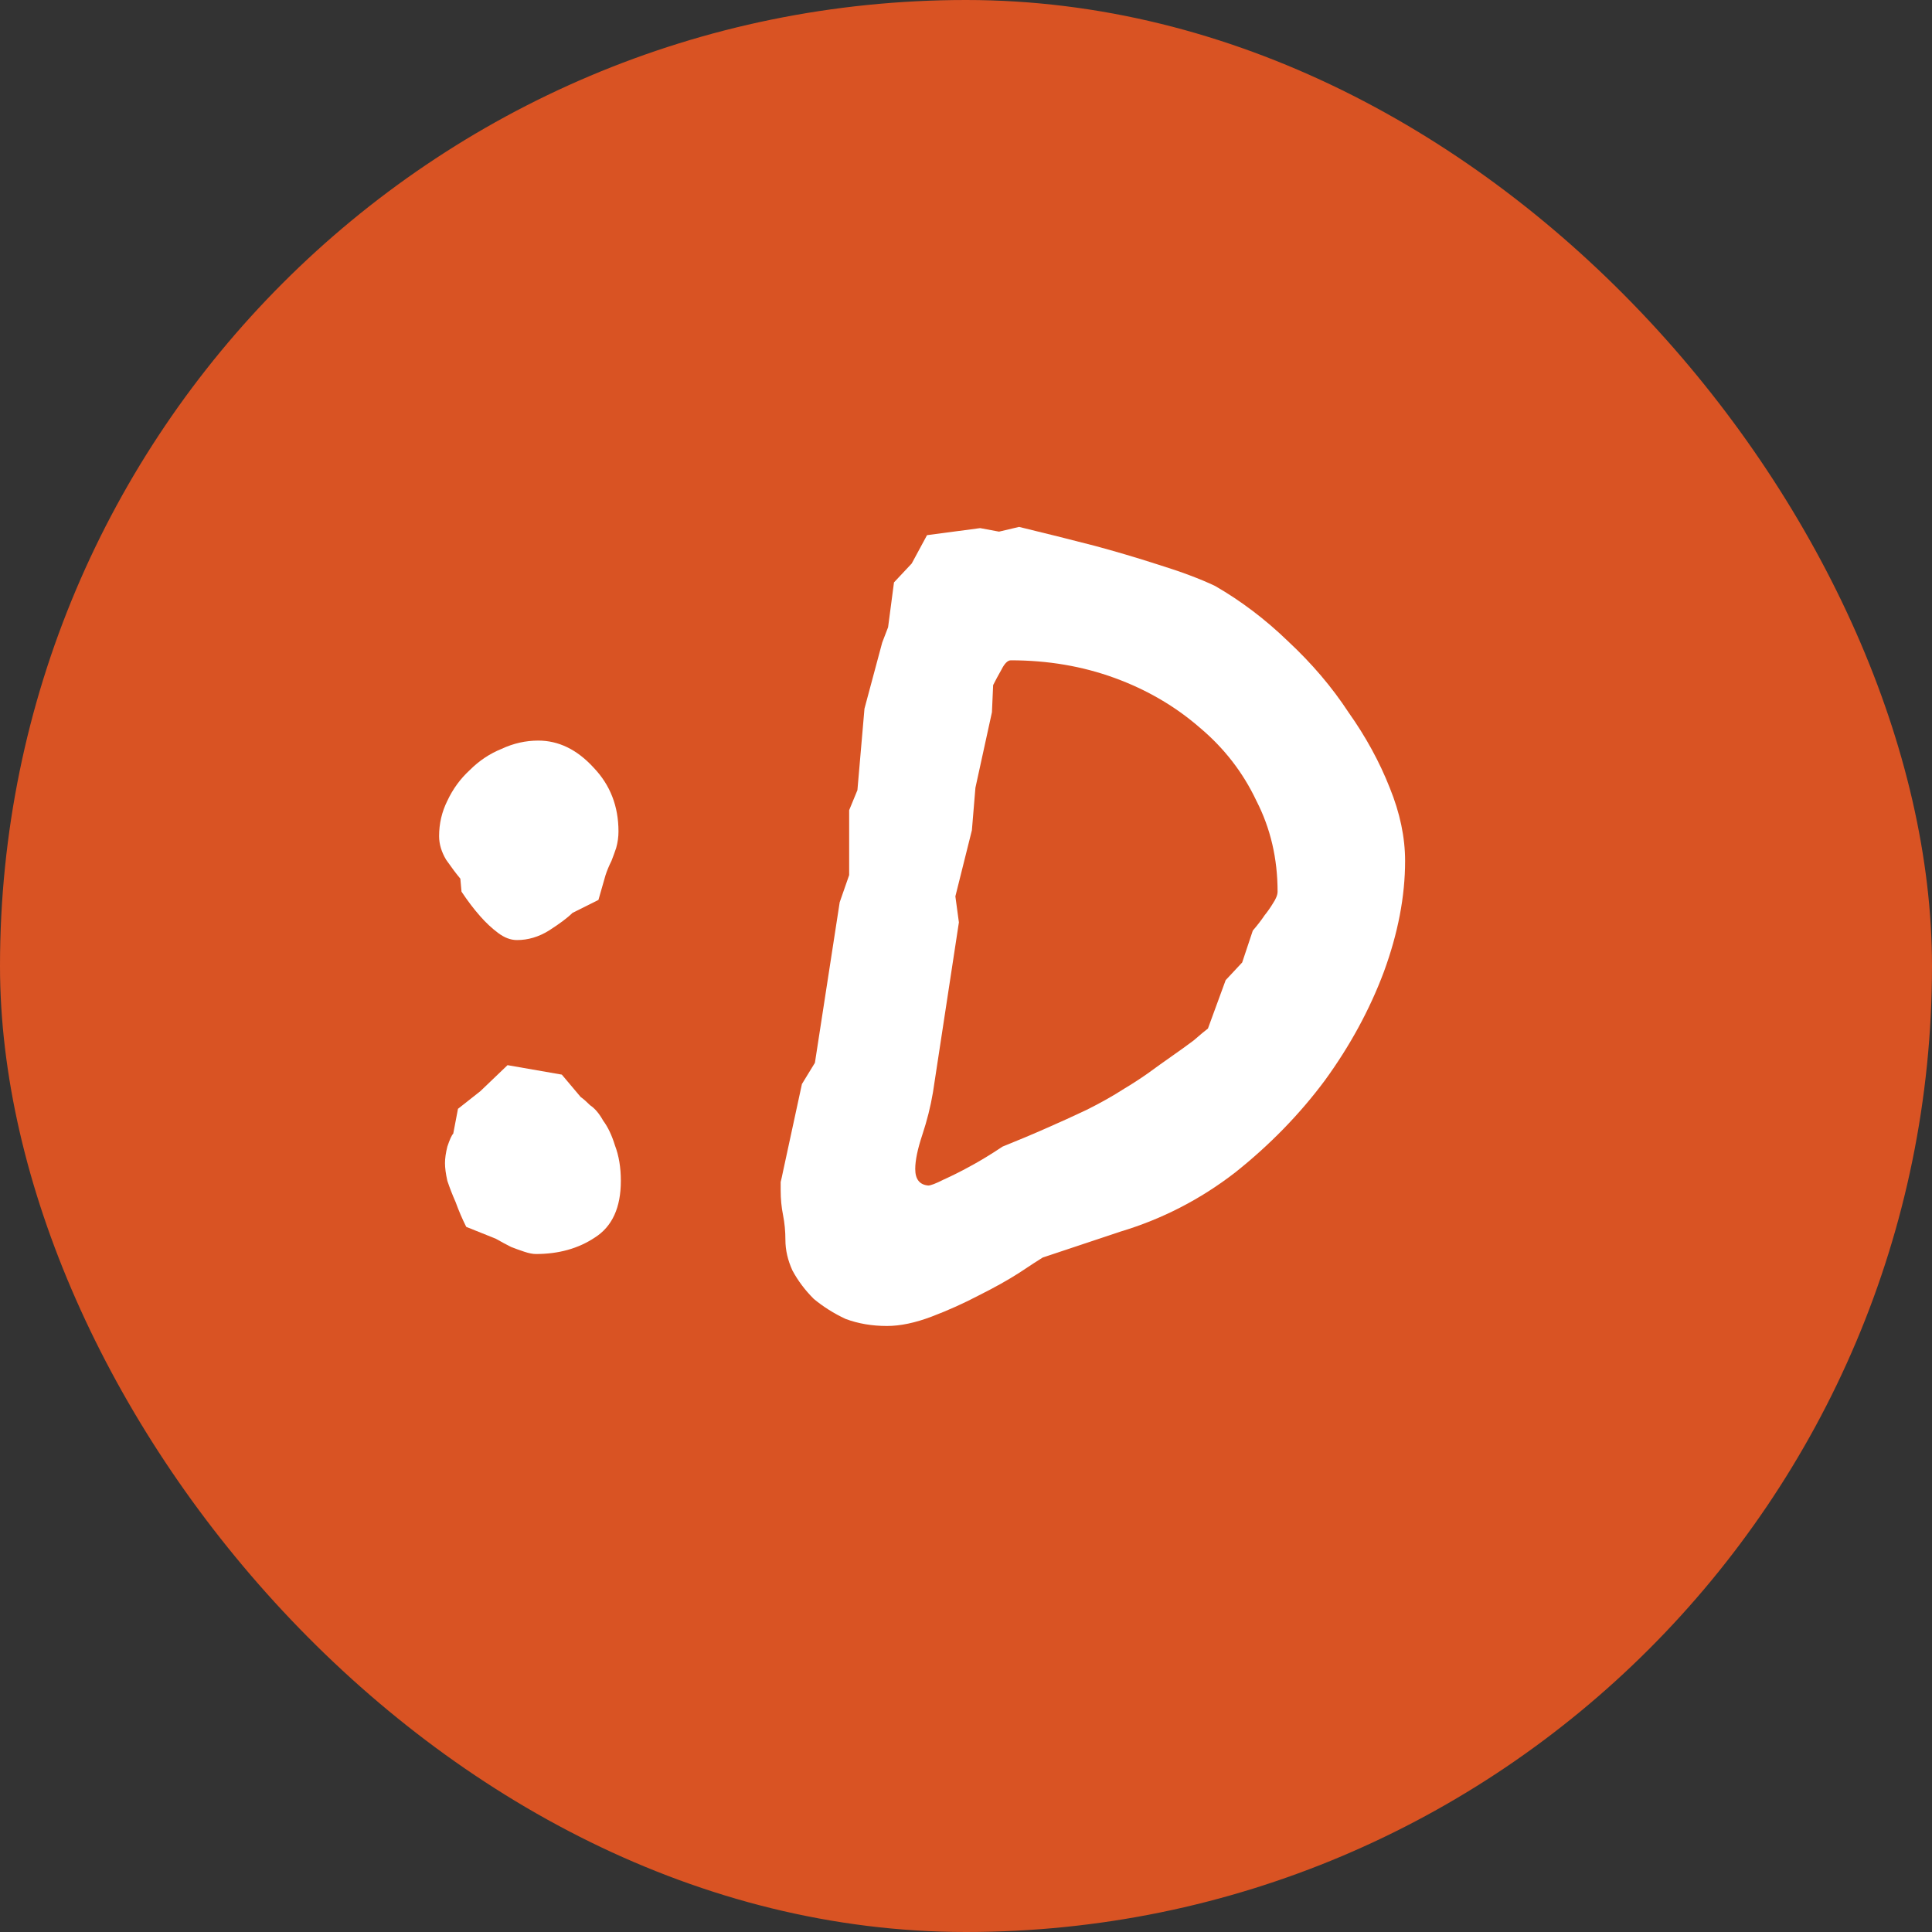 <svg width="40" height="40" viewBox="0 0 40 40" fill="none" xmlns="http://www.w3.org/2000/svg">
  <rect x="0" y="0" width="40" height="40" fill="#333333" stroke="none"/>
  <rect width="40" height="40" rx="20" fill="#D95323"/>
  <path d="M29.091 17.825C29.091 18.558 28.944 19.324 28.651 20.122C28.358 20.904 27.95 21.654 27.429 22.37C26.907 23.071 26.288 23.706 25.572 24.276C24.855 24.83 24.065 25.238 23.201 25.498L21.588 26.036C21.507 26.085 21.344 26.191 21.099 26.354C20.871 26.5 20.595 26.655 20.269 26.818C19.959 26.981 19.633 27.128 19.291 27.258C18.949 27.388 18.639 27.453 18.363 27.453C18.053 27.453 17.768 27.404 17.507 27.307C17.263 27.193 17.043 27.054 16.847 26.891C16.668 26.712 16.521 26.517 16.407 26.305C16.31 26.093 16.261 25.881 16.261 25.669C16.261 25.49 16.244 25.319 16.212 25.156C16.179 24.993 16.163 24.822 16.163 24.643C16.163 24.578 16.163 24.521 16.163 24.472C16.179 24.407 16.196 24.334 16.212 24.252L16.603 22.444L16.872 22.004L17.385 18.68L17.581 18.118V16.774L17.752 16.359L17.898 14.672L18.265 13.304L18.387 12.986L18.509 12.058L18.876 11.667L19.193 11.08L20.293 10.934L20.684 11.007L21.099 10.909C21.637 11.039 22.159 11.17 22.663 11.3C23.087 11.414 23.527 11.544 23.983 11.691C24.456 11.838 24.847 11.984 25.156 12.131C25.694 12.441 26.199 12.823 26.671 13.28C27.16 13.736 27.576 14.224 27.918 14.746C28.276 15.251 28.561 15.772 28.773 16.31C28.985 16.831 29.091 17.336 29.091 17.825ZM26.451 18.46C26.451 17.776 26.305 17.149 26.012 16.579C25.735 15.992 25.343 15.487 24.838 15.063C24.333 14.624 23.747 14.281 23.079 14.037C22.411 13.793 21.694 13.671 20.928 13.671C20.863 13.671 20.798 13.736 20.733 13.866C20.668 13.98 20.611 14.086 20.562 14.184L20.537 14.746L20.195 16.31L20.122 17.189L19.78 18.558L19.853 19.096L19.316 22.615C19.267 22.908 19.193 23.201 19.096 23.494C18.998 23.788 18.949 24.024 18.949 24.203C18.949 24.415 19.039 24.529 19.218 24.545C19.267 24.545 19.373 24.505 19.535 24.423C19.715 24.342 19.894 24.252 20.073 24.154C20.285 24.04 20.513 23.902 20.757 23.739C21.083 23.608 21.393 23.478 21.686 23.348C21.947 23.234 22.215 23.112 22.492 22.981C22.786 22.835 23.046 22.688 23.274 22.541C23.437 22.444 23.6 22.338 23.763 22.224C23.942 22.093 24.113 21.971 24.276 21.857C24.439 21.743 24.586 21.637 24.716 21.539C24.847 21.425 24.944 21.344 25.009 21.295L25.376 20.293L25.718 19.927L25.938 19.267C26.036 19.153 26.117 19.047 26.183 18.949C26.248 18.868 26.305 18.786 26.354 18.705C26.419 18.607 26.451 18.526 26.451 18.46Z" fill="white"/>
  <path d="M12.805 17.215C12.805 17.329 12.789 17.443 12.757 17.557C12.724 17.654 12.691 17.744 12.659 17.826C12.61 17.923 12.569 18.021 12.537 18.119L12.39 18.632L11.852 18.901C11.755 18.998 11.592 19.121 11.364 19.267C11.152 19.398 10.932 19.463 10.704 19.463C10.573 19.463 10.443 19.414 10.313 19.316C10.182 19.218 10.06 19.104 9.946 18.974C9.816 18.828 9.685 18.656 9.555 18.461L9.531 18.192C9.449 18.094 9.351 17.964 9.237 17.801C9.14 17.638 9.091 17.475 9.091 17.312C9.091 17.052 9.148 16.807 9.262 16.579C9.376 16.335 9.531 16.123 9.726 15.944C9.922 15.748 10.142 15.602 10.386 15.504C10.63 15.39 10.883 15.333 11.144 15.333C11.567 15.333 11.95 15.52 12.292 15.895C12.634 16.253 12.805 16.693 12.805 17.215ZM12.854 24.448C12.854 25.002 12.675 25.393 12.317 25.621C11.975 25.849 11.567 25.963 11.095 25.963C11.03 25.963 10.948 25.947 10.85 25.914C10.753 25.882 10.663 25.849 10.582 25.817C10.484 25.768 10.378 25.711 10.264 25.646L9.653 25.401C9.571 25.238 9.498 25.067 9.433 24.888C9.368 24.741 9.311 24.595 9.262 24.448C9.229 24.302 9.213 24.179 9.213 24.082C9.213 23.984 9.229 23.87 9.262 23.739C9.311 23.593 9.351 23.503 9.384 23.471L9.482 22.957L9.946 22.591L10.508 22.053L11.632 22.249L12.023 22.713C12.072 22.746 12.137 22.803 12.219 22.884C12.317 22.949 12.406 23.055 12.488 23.202C12.585 23.332 12.667 23.503 12.732 23.715C12.813 23.927 12.854 24.171 12.854 24.448Z" fill="white"/>
</svg>
